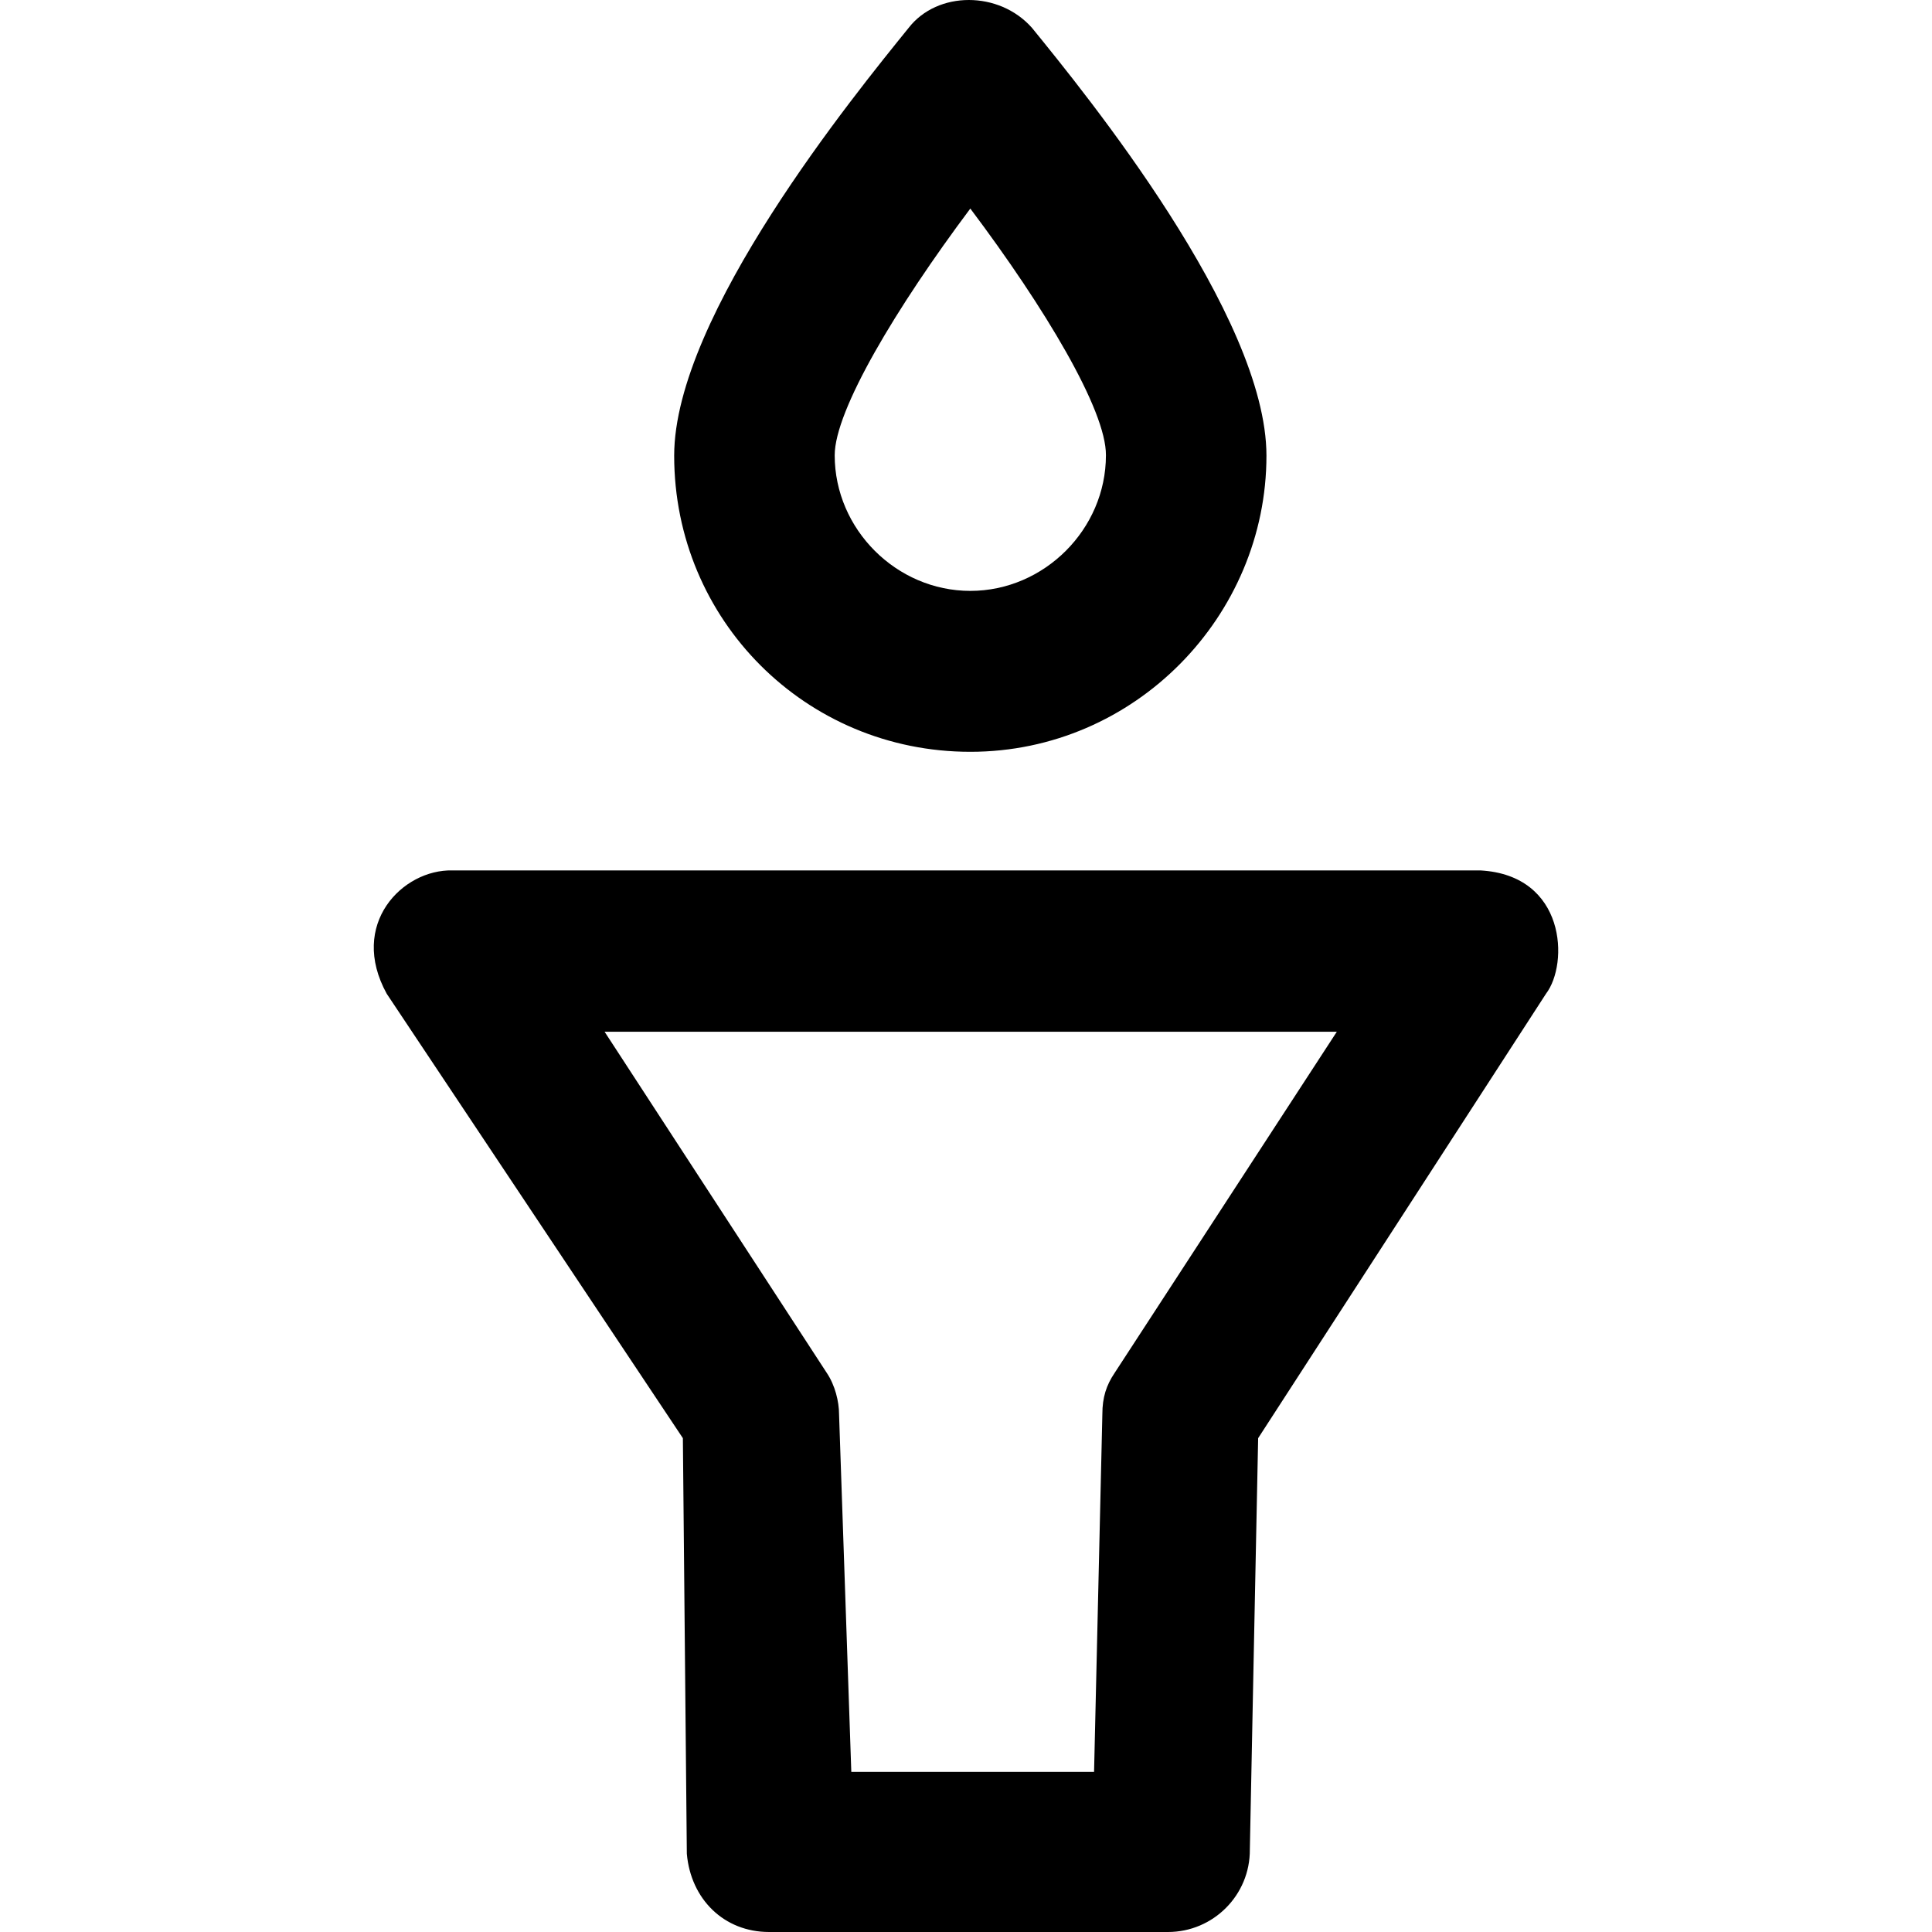 <?xml version="1.0" encoding="iso-8859-1"?>
<!-- Uploaded to: SVG Repo, www.svgrepo.com, Generator: SVG Repo Mixer Tools -->
<svg fill="#000000" height="800px" width="800px" version="1.1" id="Capa_1" xmlns="http://www.w3.org/2000/svg" xmlns:xlink="http://www.w3.org/1999/xlink" 
	 viewBox="0 0 488.65 488.65" xml:space="preserve">
<g>
	<g>
		<g>
			<g>
				<path d="M295.416,488.65h-100.9c-11.4,0-19.8-8.3-20.8-19.8l-1-105.1l-74.9-112.4c-9.7-17.6,4-31.5,16.6-31.2h260
					c21.7,1.2,22.4,23.6,16.6,31.2l-72.8,112.4c0,0-2.1,103-2.1,104l0,0C316.216,479.35,306.816,488.65,295.416,488.65z
					 M215.316,448.15h61.4l2.1-90.5c0-4.2,1-7.3,3.1-10.4l56.2-86.3h-185.2l56.2,86.3c2.1,3.1,3.1,7.3,3.1,10.4L215.316,448.15z"/>
			</g>
			<g>
				<path d="M245.416,190.15c-41.6,0-74.9-33.3-74.9-74.9c0-35.4,45.8-91.5,59.3-108.2c7.3-9.4,22.9-9.4,31.2,0
					c13.5,16.6,59.3,72.8,59.3,108.2C320.316,155.75,287.116,190.15,245.416,190.15z M245.416,52.75c-18.7,25-34.3,51-34.3,62.4
					c0,18.7,15.6,34.3,34.3,34.3s34.3-15.6,34.3-34.3C279.816,103.75,264.216,77.75,245.416,52.75z"/>
			</g>
		</g>
	</g>
</g>
</svg>